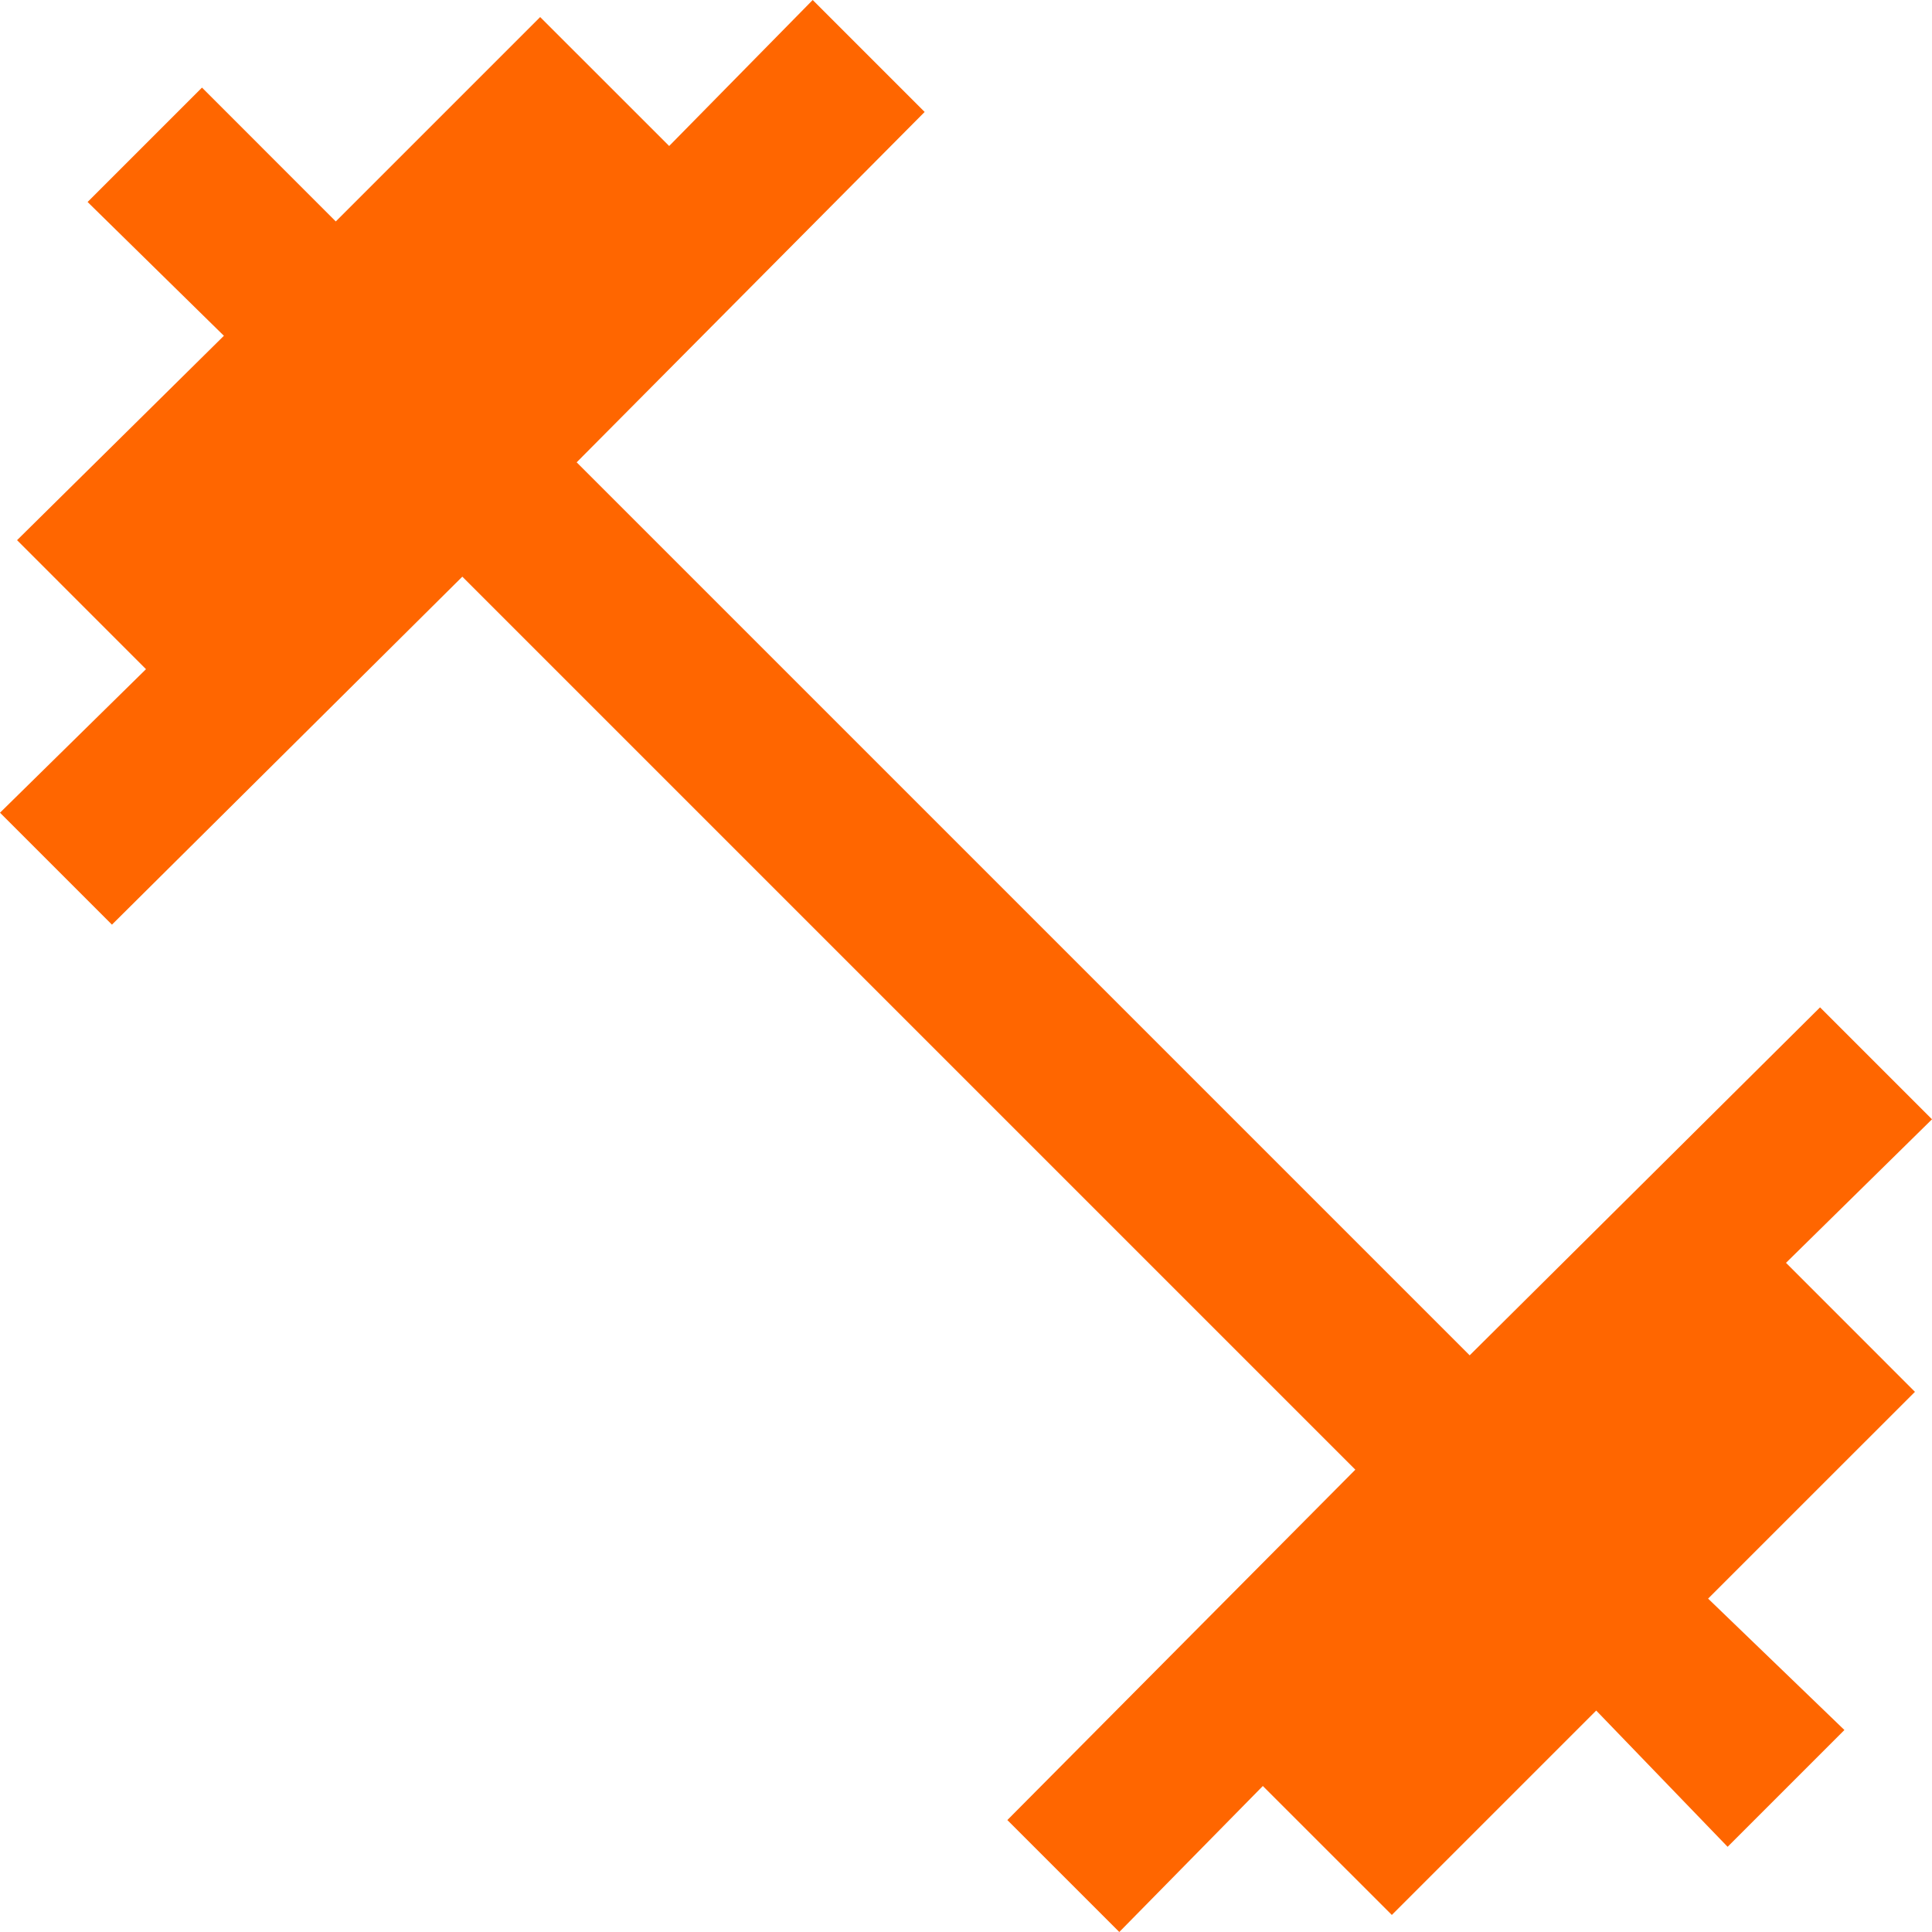 <?xml version="1.0" encoding="UTF-8"?> <svg xmlns="http://www.w3.org/2000/svg" width="33.084" height="33.084" viewBox="0 0 33.084 33.084"><path id="fitness_center_FILL1_wght300_GRAD200_opsz40" d="M22.625,36.542l-1.917-1.917,5.959-6L11.375,13.333l-6,5.959L3.458,17.375l2.5-2.458L3.75,12.708l3.542-3.5L4.958,6.917,6.917,4.958,9.208,7.25l3.5-3.5,2.209,2.208,2.458-2.5,1.917,1.917-5.959,6L28.625,26.667l6-5.959,1.917,1.917-2.5,2.458,2.208,2.209-3.542,3.541,2.334,2.25-2,2-2.25-2.333-3.5,3.5-2.209-2.208Z" transform="translate(-3.458 -3.458)" fill="#f60"></path></svg> 